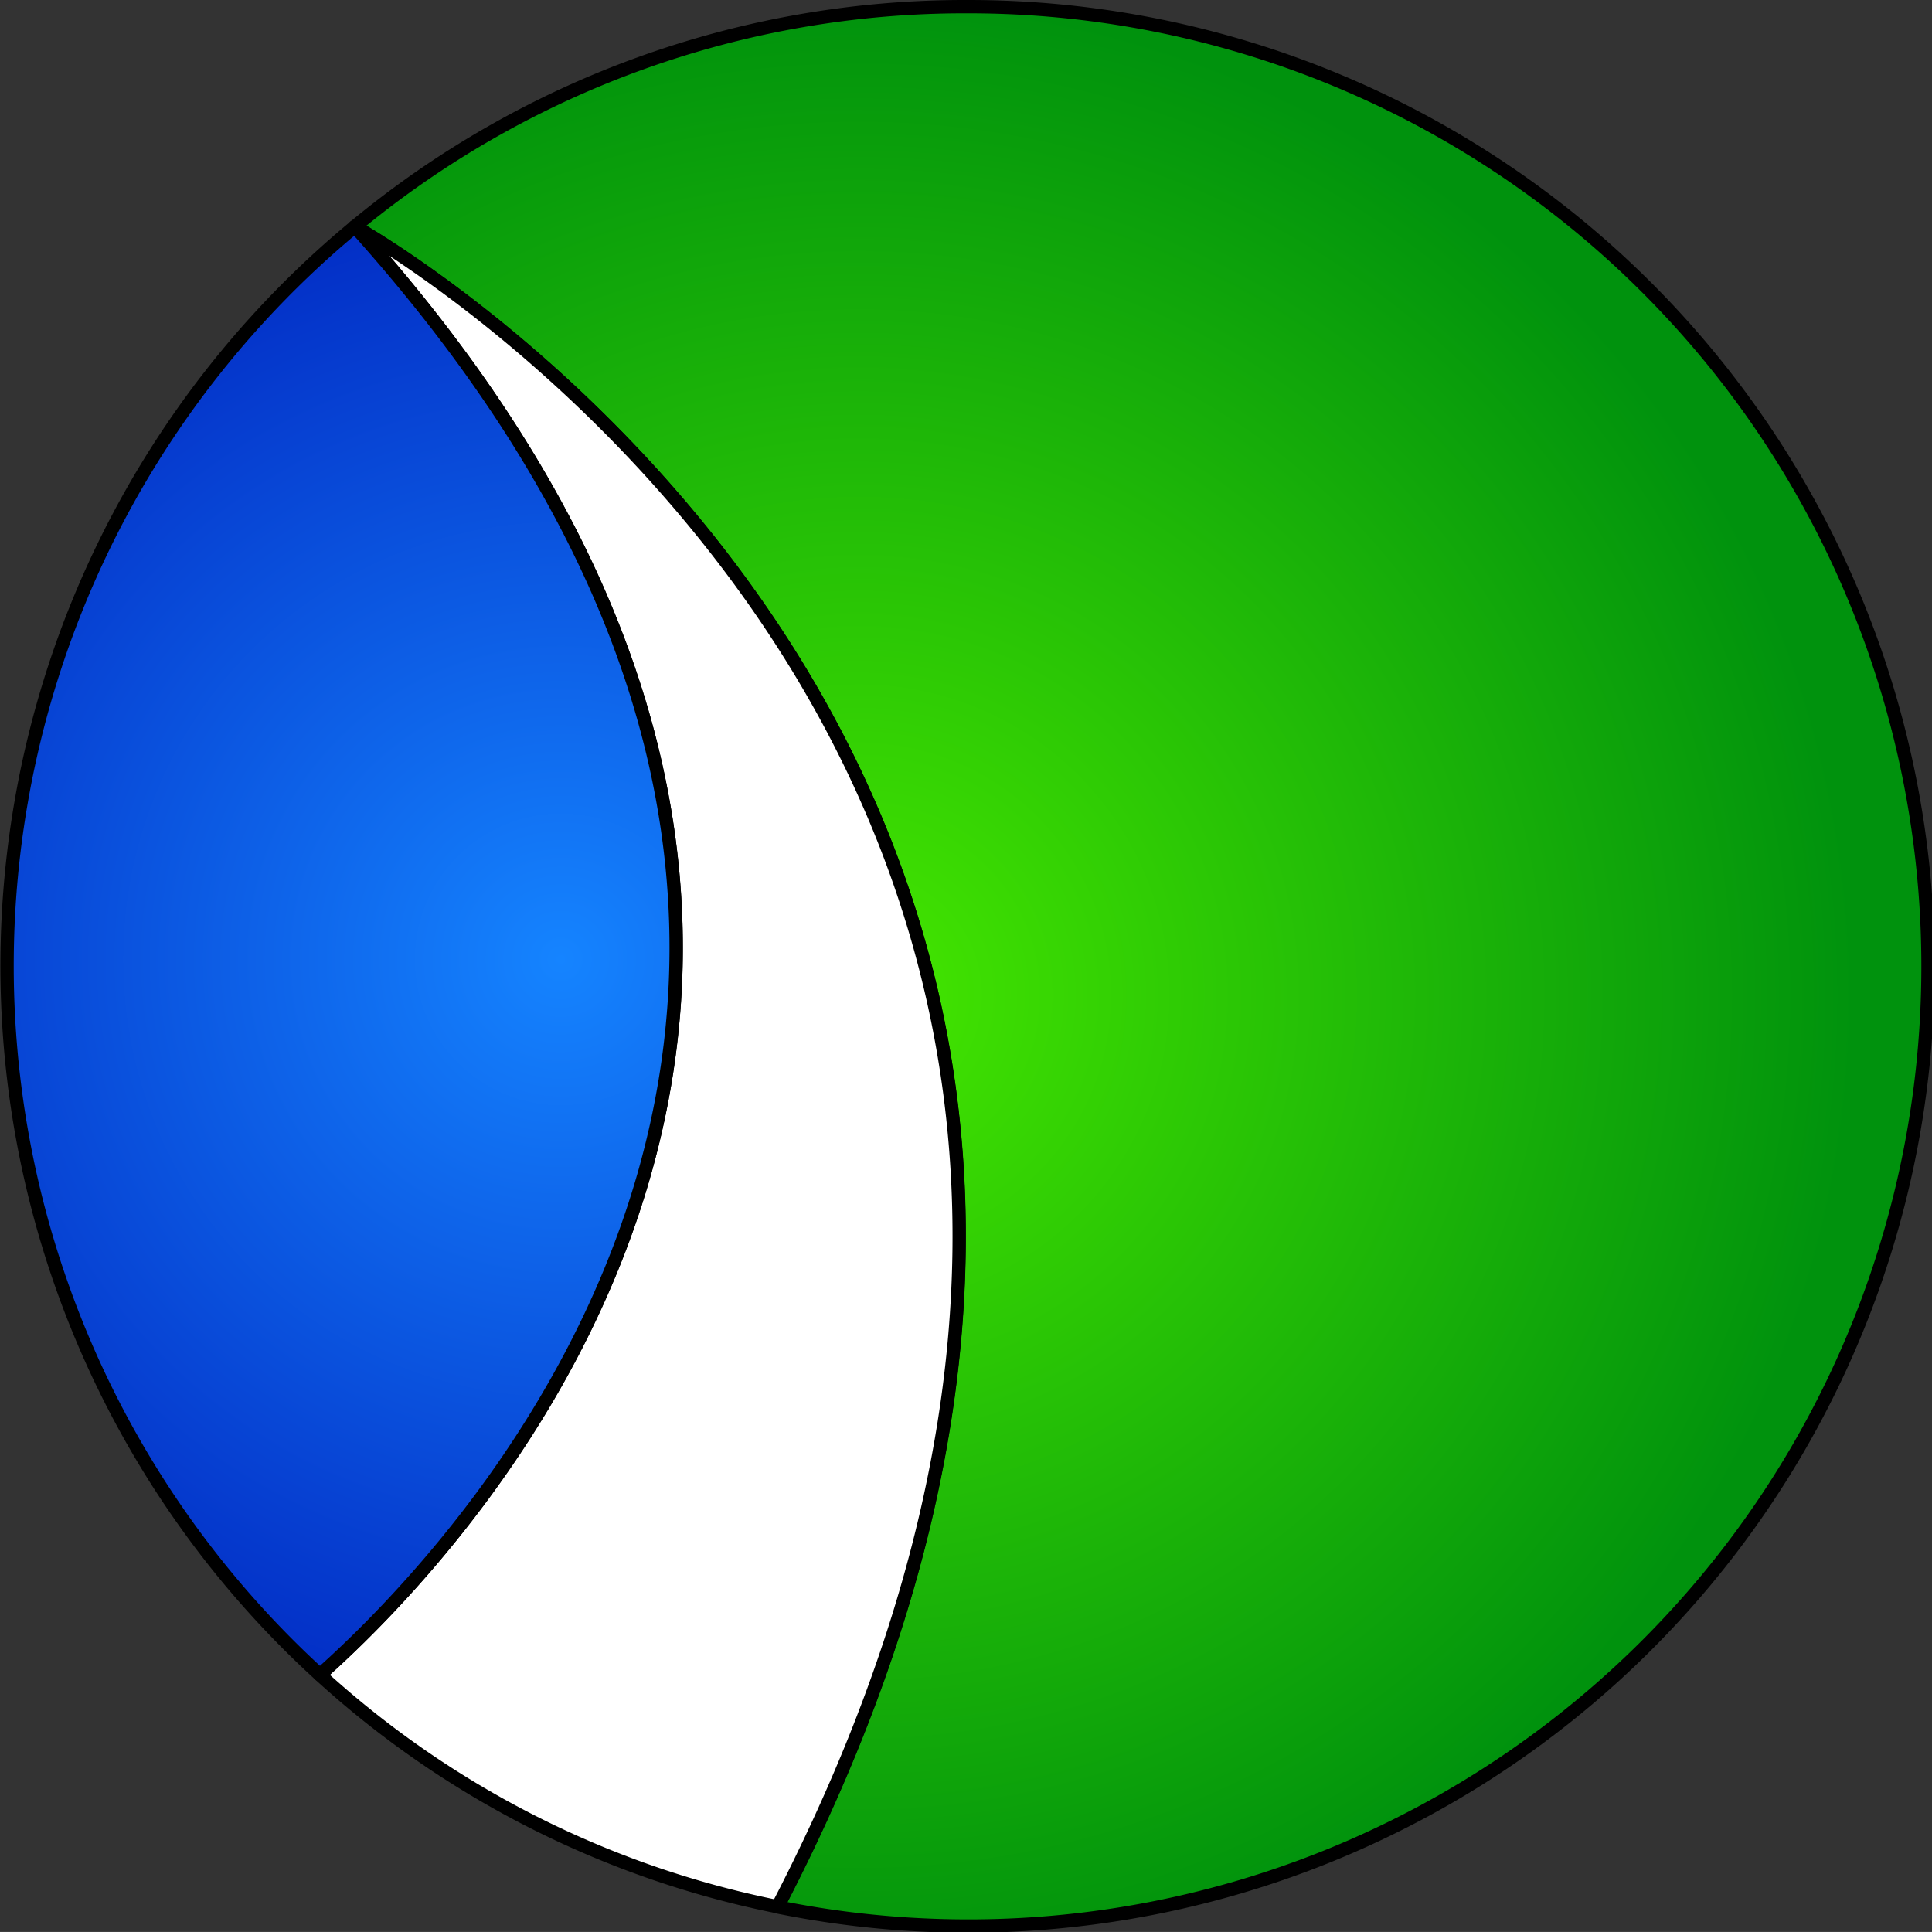 <?xml version="1.0" encoding="UTF-8" standalone="no"?>
<svg
   viewBox="0 0 289.89 289.88"
   version="1.1"
   id="svg1701"
   sodipodi:docname="digixel logo vector.svg"
   inkscape:version="1.2.1 (9c6d41e, 2022-07-14)"
   xmlns:inkscape="http://www.inkscape.org/namespaces/inkscape"
   xmlns:sodipodi="http://sodipodi.sourceforge.net/DTD/sodipodi-0.dtd"
   xmlns="http://www.w3.org/2000/svg"
   xmlns:svg="http://www.w3.org/2000/svg">
  <rect x="0" y="0" width="289.89" height="289.88" fill="#333333" stroke="none"/>
  <sodipodi:namedview
     id="namedview1703"
     pagecolor="#505050"
     bordercolor="#eeeeee"
     borderopacity="1"
     inkscape:showpageshadow="0"
     inkscape:pageopacity="0"
     inkscape:pagecheckerboard="0"
     inkscape:deskcolor="#505050"
     showgrid="false"
     inkscape:zoom="1.1476306"
     inkscape:cx="59.252517"
     inkscape:cy="144.64585"
     inkscape:window-width="1440"
     inkscape:window-height="794"
     inkscape:window-x="1920"
     inkscape:window-y="205"
     inkscape:window-maximized="1"
     inkscape:current-layer="svg1701" />
  <defs
     id="defs1691">
    <style
       id="style1679">.cls-1,.cls-2,.cls-3{stroke:#000;stroke-linecap:round;stroke-linejoin:round;stroke-width:2px;}.cls-1{fill:url(#radial-gradient);}.cls-2{fill:#fff;}.cls-3{fill:url(#radial-gradient-2);}</style>
    <radialGradient
       id="radial-gradient"
       cx="128.88"
       cy="149.27"
       r="169.82"
       gradientUnits="userSpaceOnUse">
      <stop
         offset="0"
         stop-color="#45e700"
         id="stop1681" />
      <stop
         offset="0.88"
         stop-color="#00920d"
         id="stop1683" />
    </radialGradient>
    <radialGradient
       id="radial-gradient-2"
       cx="84.14"
       cy="143.96"
       r="166.19"
       gradientUnits="userSpaceOnUse">
      <stop
         offset="0"
         stop-color="#1584ff"
         id="stop1686" />
      <stop
         offset="0.79"
         stop-color="#0021bd"
         id="stop1688" />
    </radialGradient>
  </defs>
  <g
     id="Layer_2"
     data-name="Layer 2">
    <g
       id="Layer_1-2"
       data-name="Layer 1">
      <path
         class="cls-1"
         d="M145,1A143.38,143.38,0,0,0,53.24,34s150.83,83.87,63.4,252.12A144,144,0,1,0,145,1Z"
         id="path1693" />
      <path
         class="cls-2"
         d="M53.24,34C153.75,145.65,69.3,232.38,48,251.3a143.58,143.58,0,0,0,68.69,34.8C204.07,117.85,53.24,34,53.24,34Z"
         id="path1695" />
      <path
         class="cls-3"
         d="M48,251.3A144,144,0,0,1,53.24,34C153.75,145.65,69.3,232.38,48,251.3Z"
         id="path1697" />
    </g>
  </g>
</svg>

